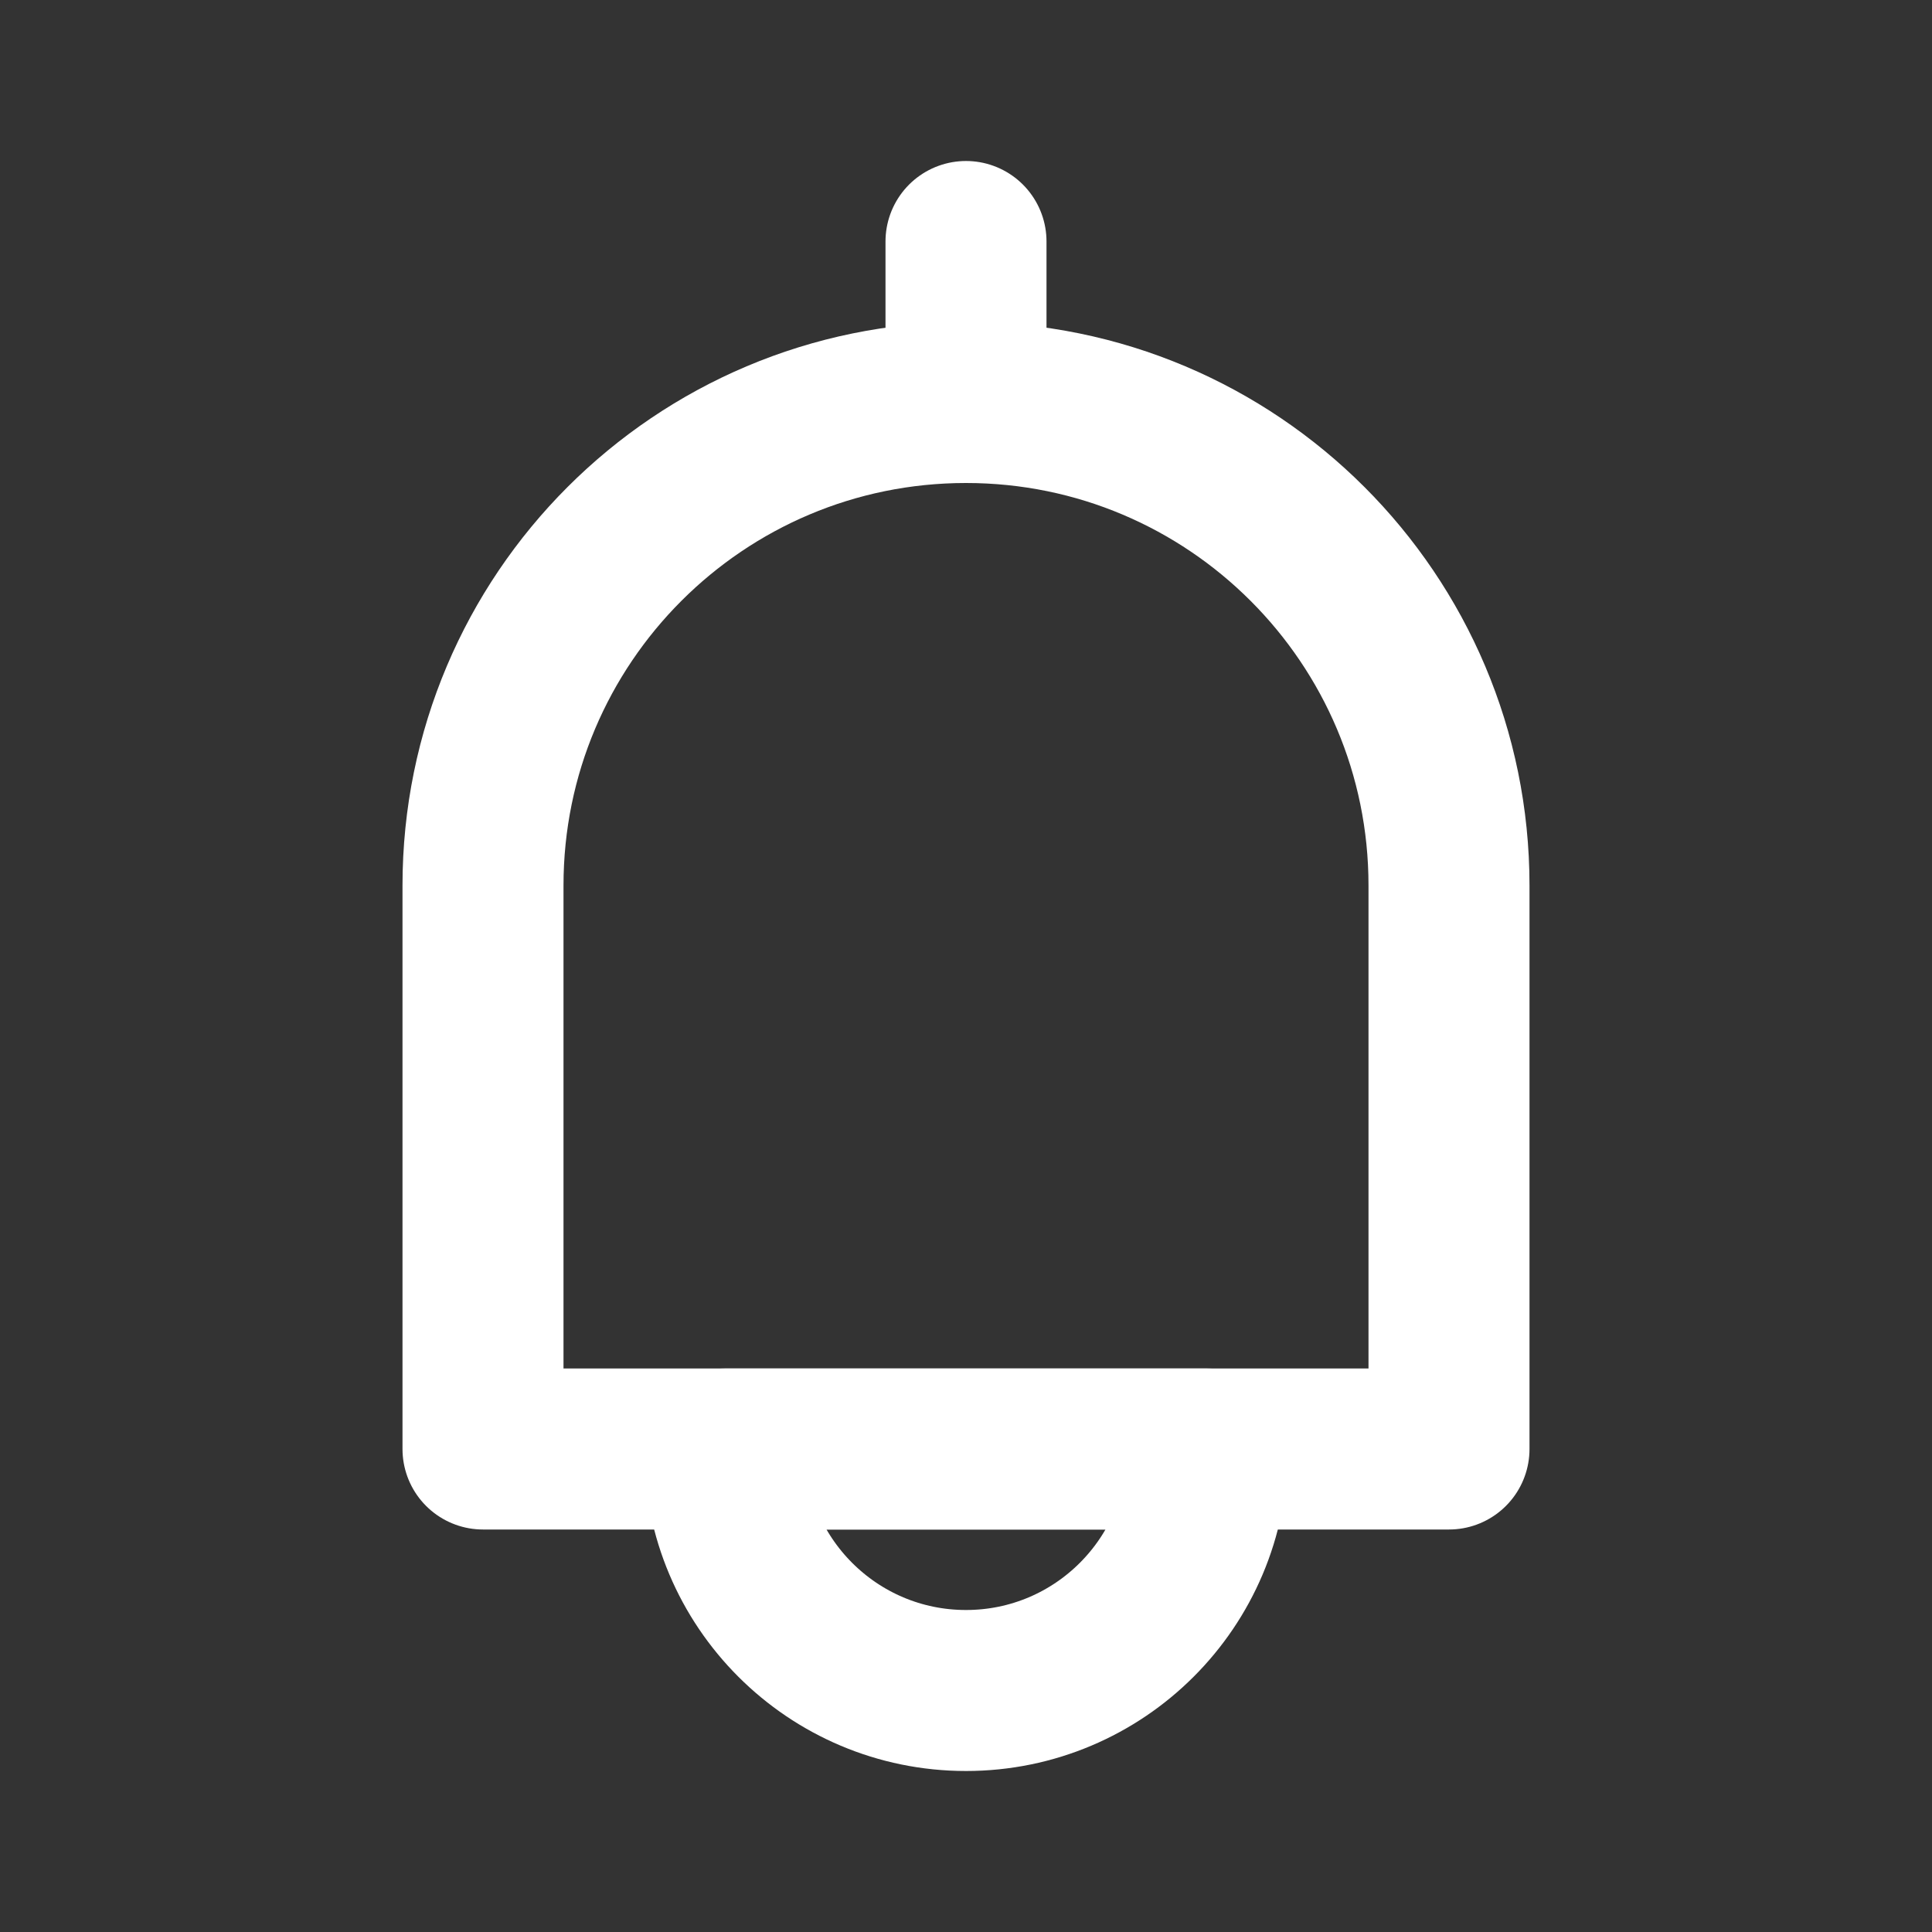 <?xml version="1.0" encoding="UTF-8"?>
<svg width="24px" height="24px" viewBox="0 0 24 24" version="1.1" xmlns="http://www.w3.org/2000/svg" xmlns:xlink="http://www.w3.org/1999/xlink">
    <rect x="0" y="0" width="24" height="24" fill="#333333" stroke="none"/>
    <!-- Generator: Sketch 53.1 (72631) - https://sketchapp.com -->
    <title>Icons / 24px / Nav / Notif</title>
    <desc>Created with Sketch.</desc>
    <g id="Icons-/-24px-/-Nav-/-Notif" stroke="none" stroke-width="1" fill="none" fill-rule="evenodd" stroke-linecap="round" stroke-linejoin="round">
        <path d="M6,11 C6,7.686 8.686,5 12,5 C15.314,5 18,7.686 18,11 L18,18 L6,18 L6,11 Z" id="Combined-Shape" stroke="#FFFFFF" stroke-width="2"></path>
        <path d="M9,18 C9,19.657 10.343,21 12,21 C13.657,21 15,19.657 15,18 L9,18 Z" id="Oval-12" stroke="#FFFFFF" stroke-width="2"></path>
        <path d="M12,5 L12,3" id="Line" stroke="#FFFFFF" stroke-width="2"></path>
    </g>
</svg>